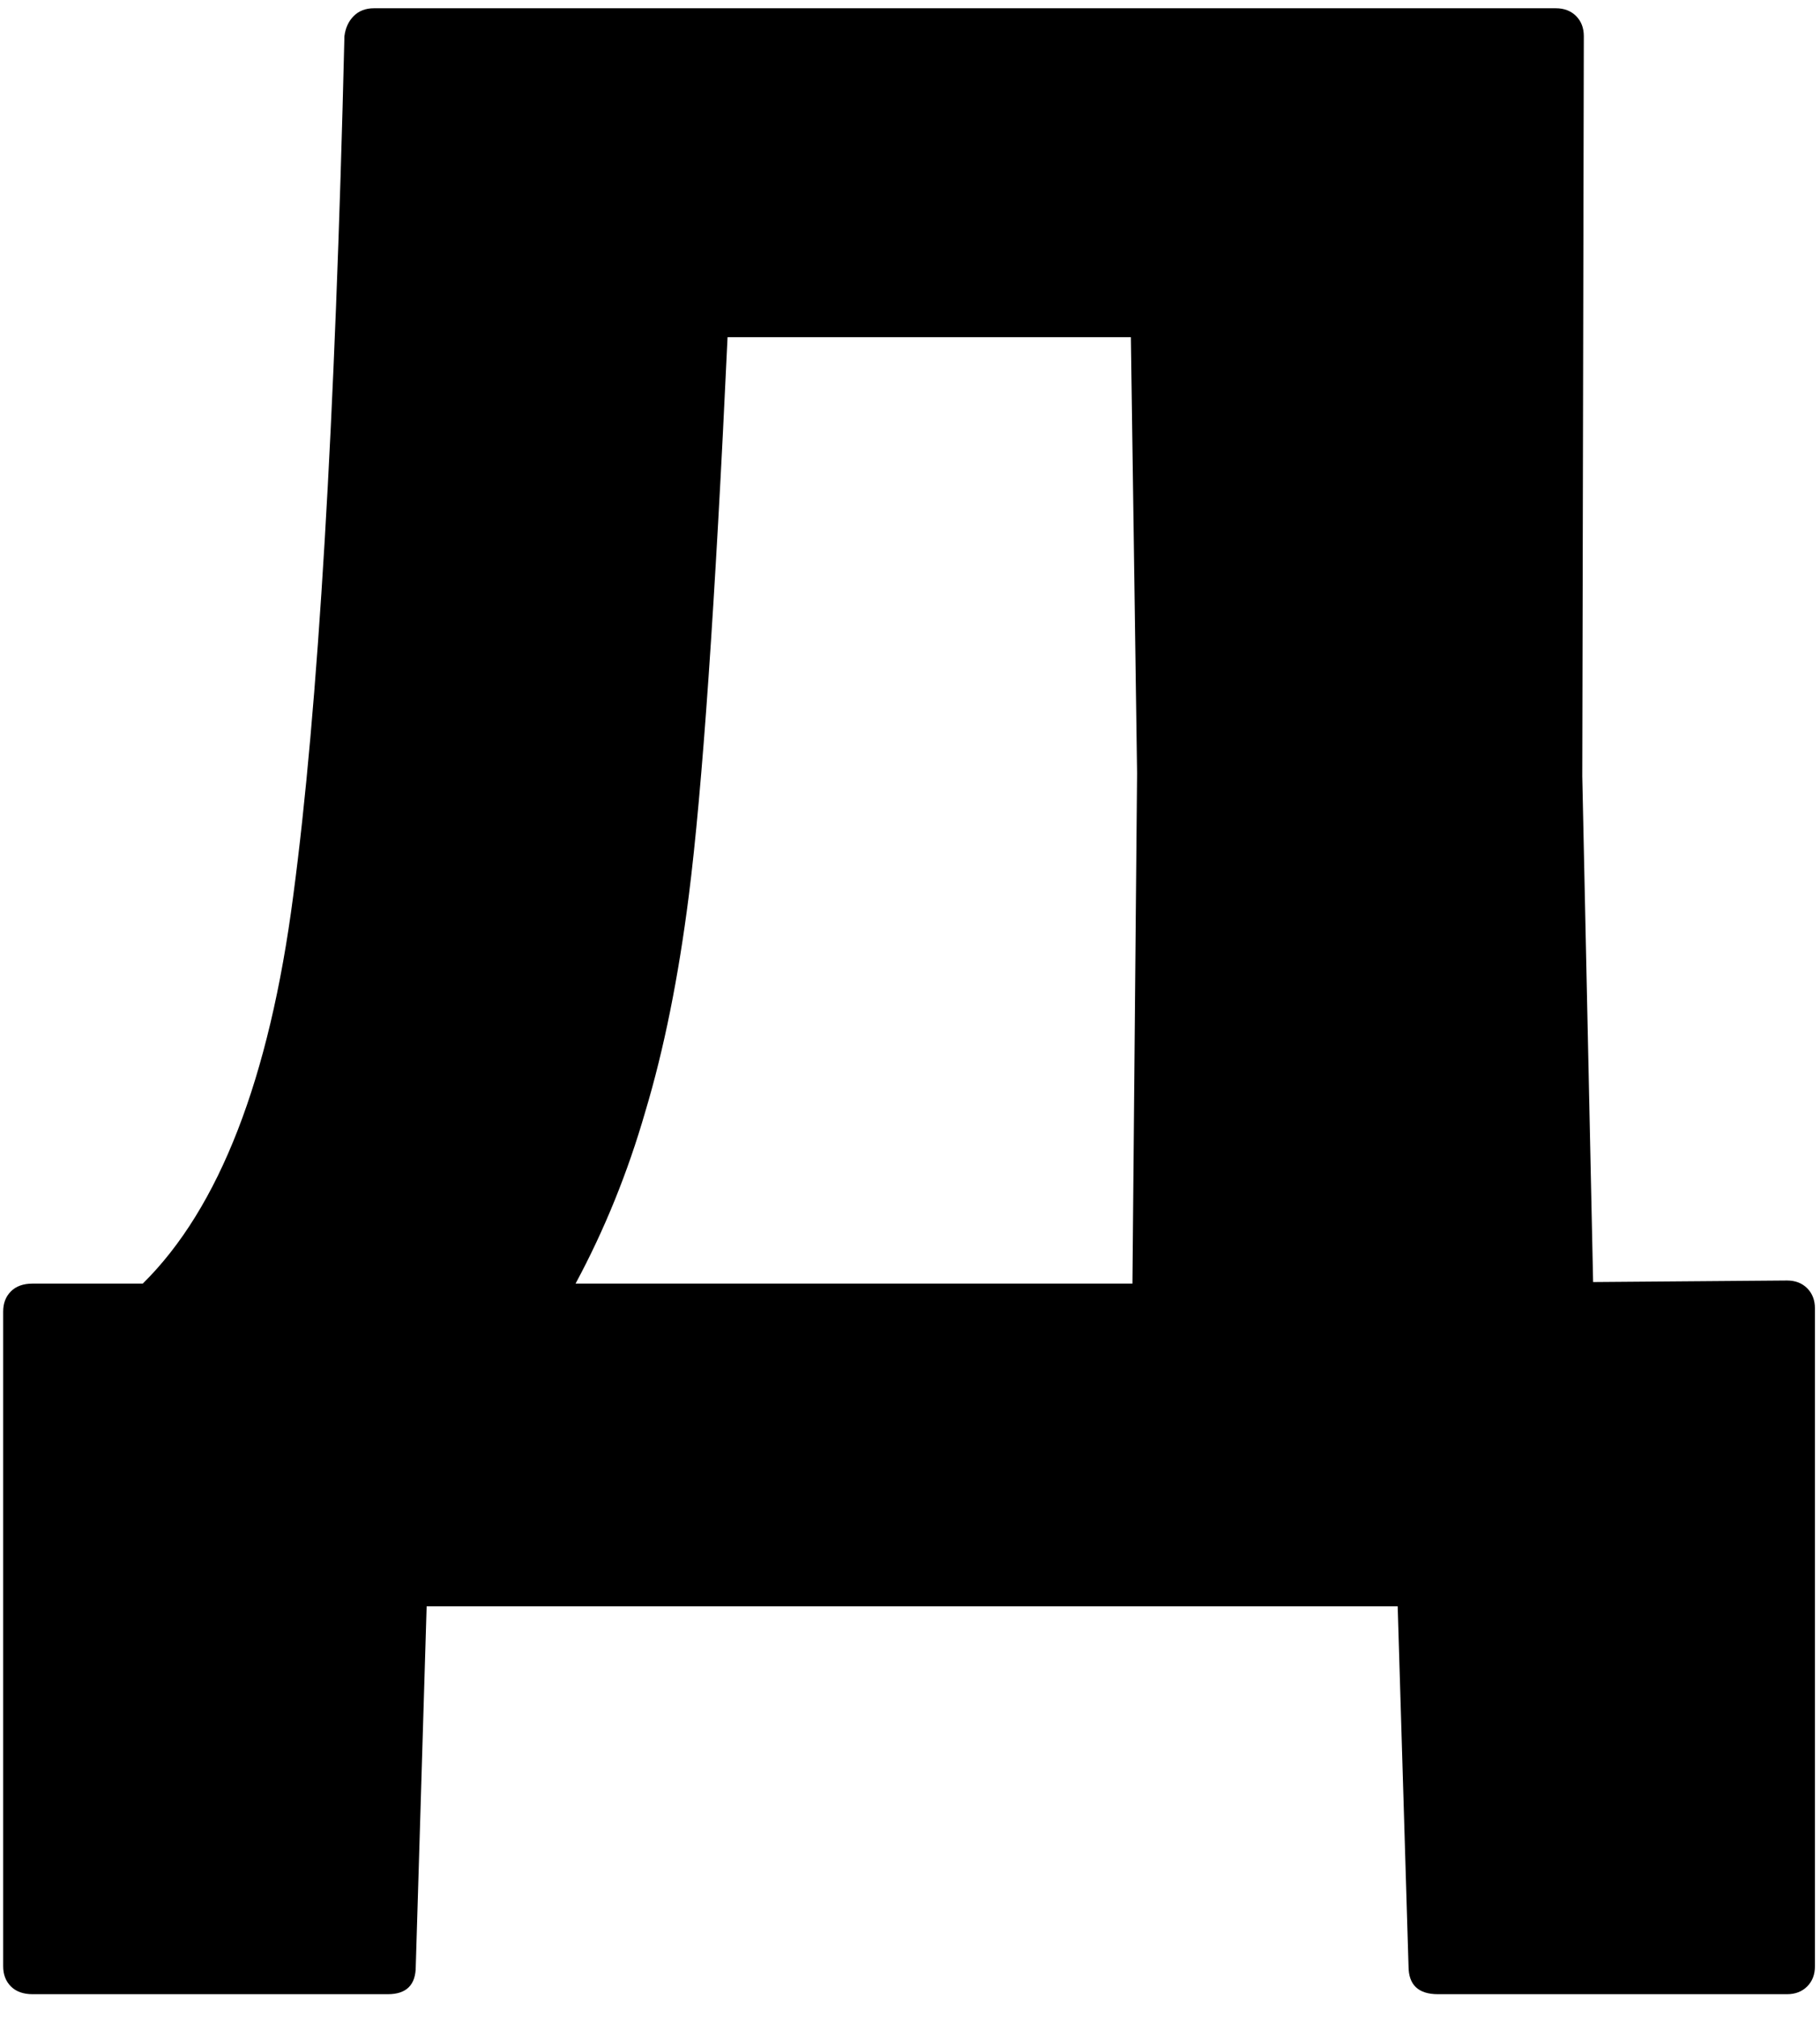 <?xml version="1.0" encoding="UTF-8"?> <svg xmlns="http://www.w3.org/2000/svg" width="74" height="82" viewBox="0 0 74 82" fill="none"><path d="M1.327 81.065C0.949 81.065 0.654 80.96 0.444 80.75C0.234 80.54 0.129 80.266 0.129 79.93V53.315C0.129 52.978 0.234 52.705 0.444 52.495C0.654 52.284 0.949 52.179 1.327 52.179H5.805C8.917 49.11 10.956 43.854 11.923 36.412C12.932 28.843 13.626 17.197 14.004 1.471C14.046 1.135 14.172 0.862 14.383 0.651C14.593 0.441 14.866 0.336 15.203 0.336H63.262C63.598 0.336 63.871 0.441 64.082 0.651C64.292 0.862 64.397 1.135 64.397 1.471L64.334 31.555L64.775 52.116L72.659 52.053C72.996 52.053 73.269 52.158 73.479 52.368C73.689 52.579 73.794 52.852 73.794 53.188V79.93C73.794 80.266 73.689 80.54 73.479 80.75C73.269 80.96 72.996 81.065 72.659 81.065H58.468C57.67 81.065 57.27 80.687 57.27 79.93L56.829 65.298H17.347L16.905 79.93C16.905 80.687 16.527 81.065 15.77 81.065H1.327ZM46.044 52.179L46.233 31.429L45.981 13.707H29.582C29.078 24.555 28.552 32.123 28.006 36.412C27.585 39.733 26.997 42.656 26.24 45.179C25.525 47.659 24.579 49.993 23.402 52.179H46.044Z" fill="black"></path></svg> 